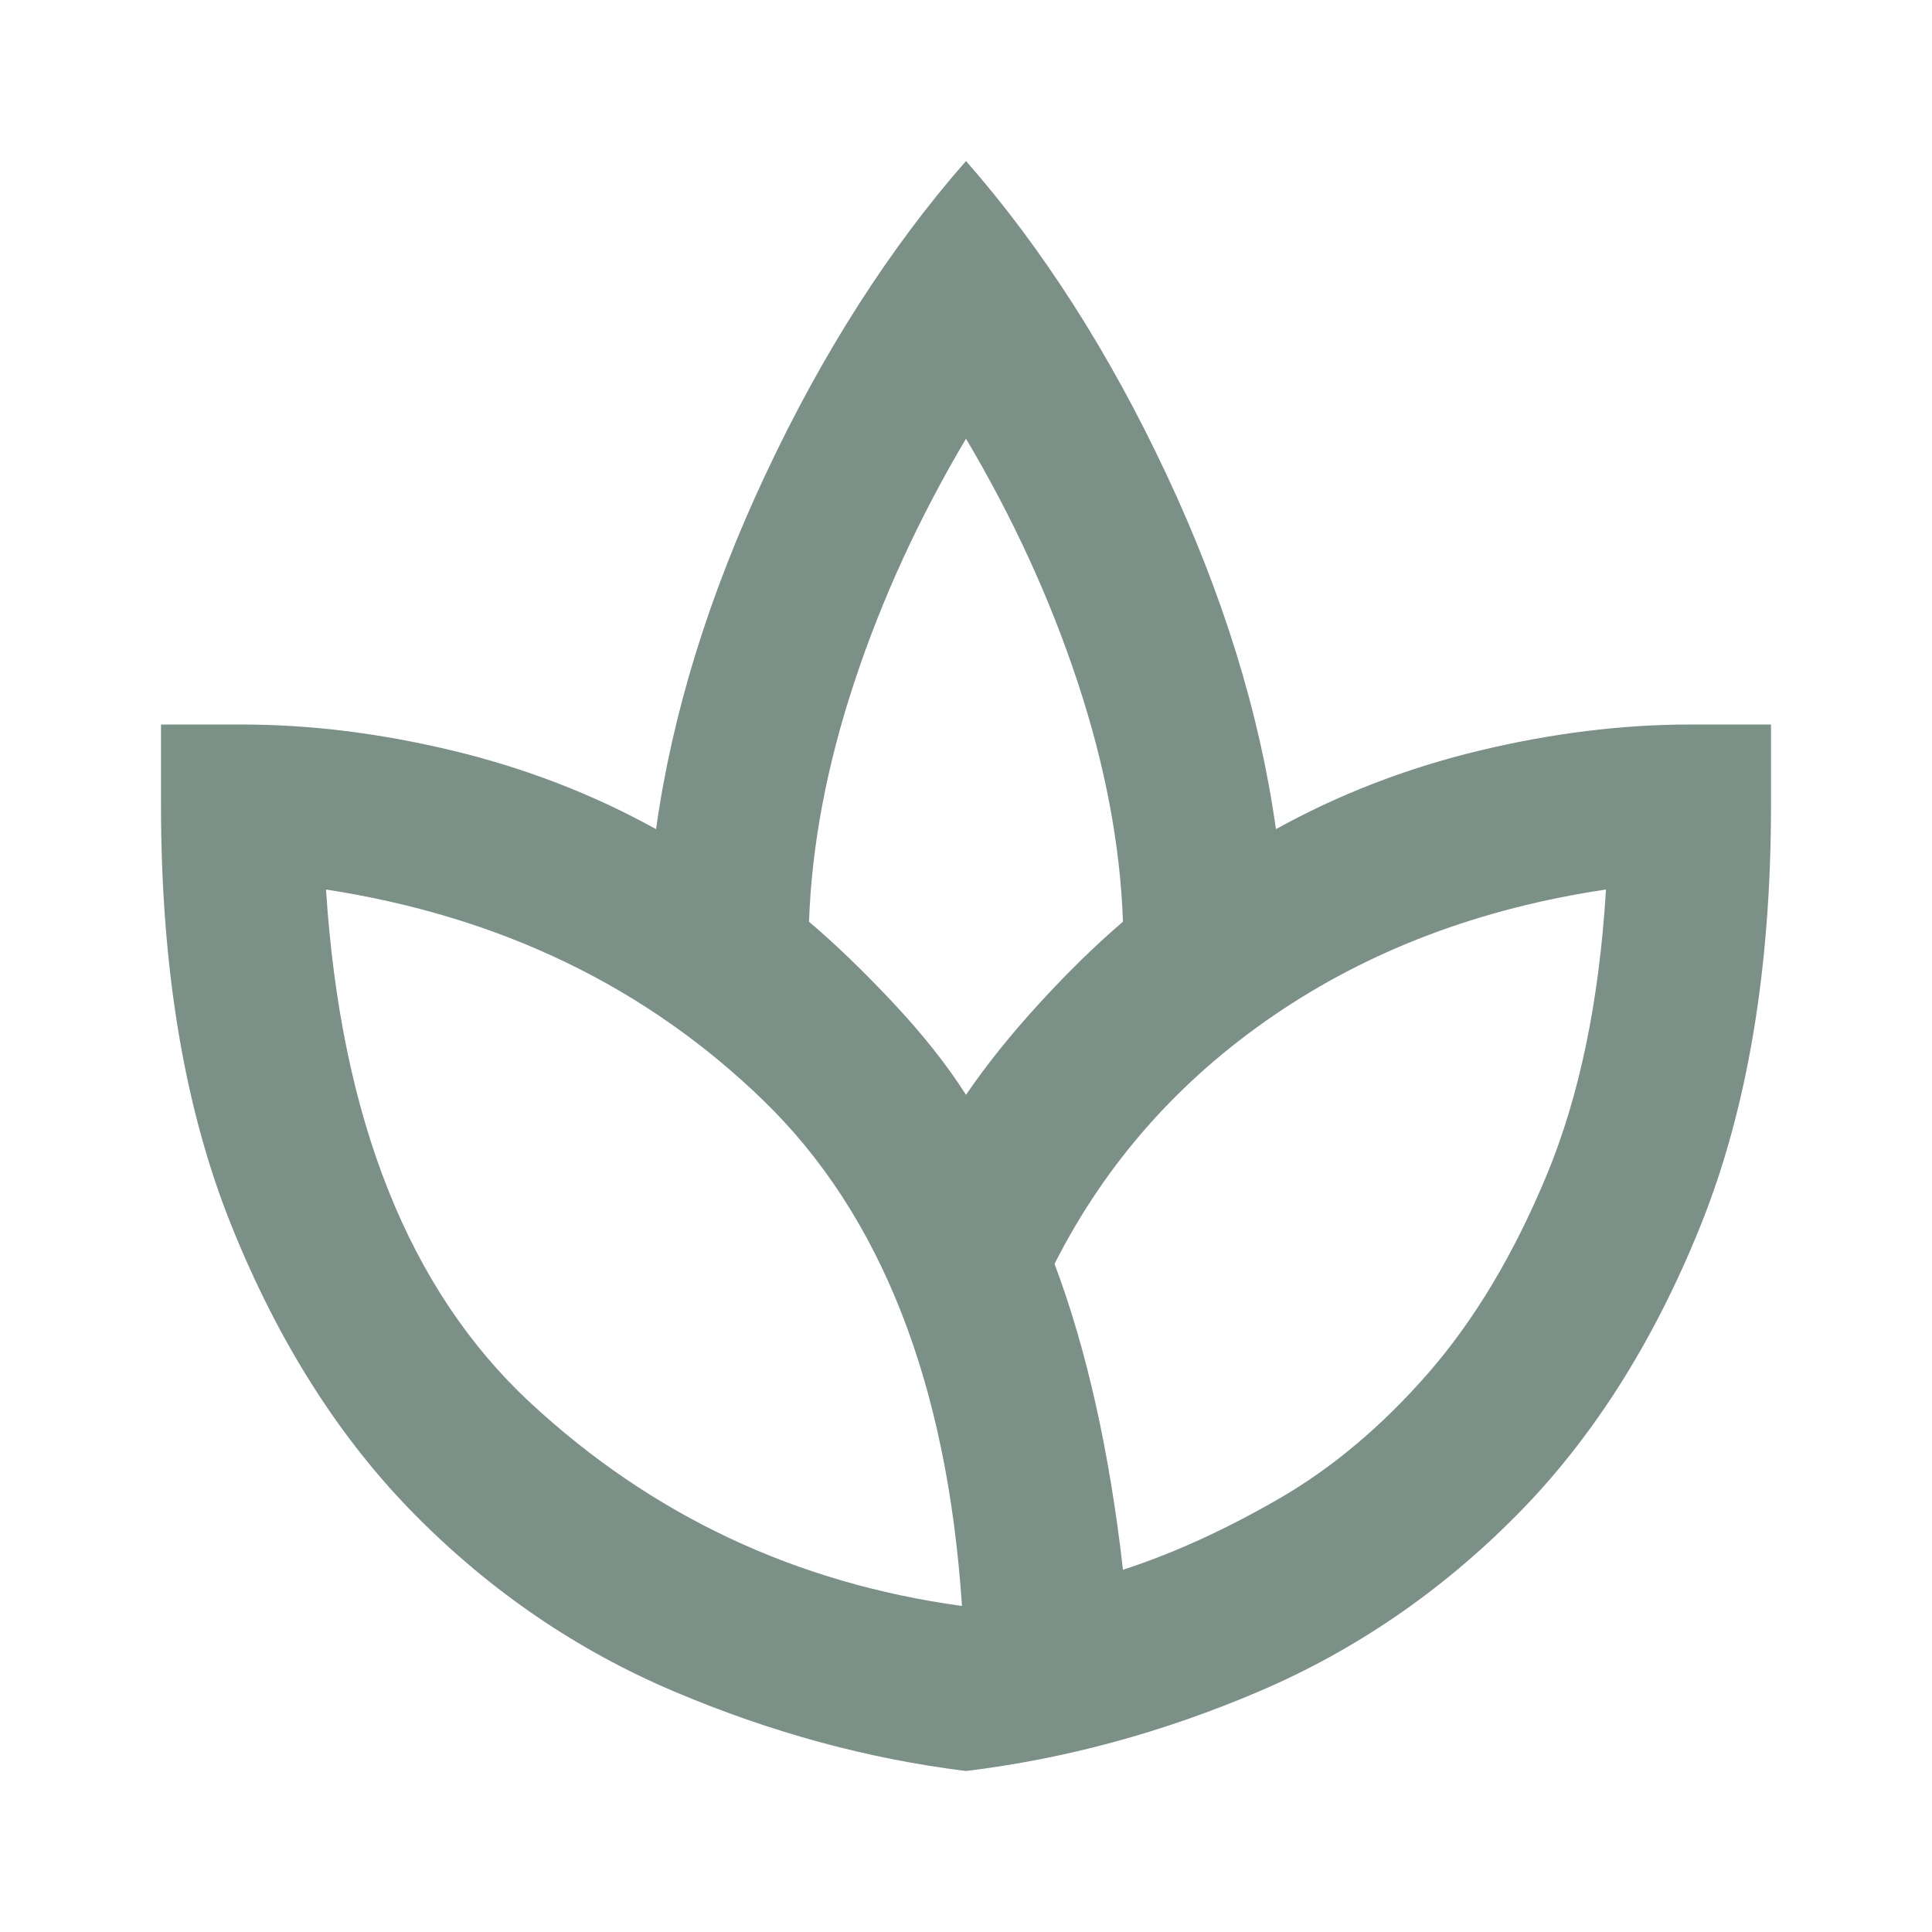 <?xml version="1.0" encoding="UTF-8"?> <svg xmlns="http://www.w3.org/2000/svg" width="48" height="48" viewBox="0 0 48 48" fill="none"><mask id="mask0_6623_621" style="mask-type:alpha" maskUnits="userSpaceOnUse" x="0" y="0" width="48" height="48"><rect width="48" height="48" fill="#D9D9D9"></rect></mask><g mask="url(#mask0_6623_621)"><path d="M24 44C21.567 43.7 19.15 43.042 16.75 42.025C14.35 41.008 12.208 39.55 10.325 37.65C8.442 35.75 6.917 33.35 5.75 30.45C4.583 27.55 4 24.067 4 20V18H6C7.7 18 9.45 18.217 11.25 18.65C13.05 19.083 14.733 19.733 16.3 20.6C16.7 17.733 17.608 14.792 19.025 11.775C20.442 8.758 22.1 6.167 24 4C25.9 6.167 27.558 8.758 28.975 11.775C30.392 14.792 31.3 17.733 31.7 20.6C33.267 19.733 34.95 19.083 36.75 18.65C38.55 18.217 40.3 18 42 18H44V20C44 24.067 43.417 27.55 42.25 30.45C41.083 33.35 39.558 35.75 37.675 37.65C35.792 39.55 33.658 41.008 31.275 42.025C28.892 43.042 26.467 43.7 24 44ZM23.9 39.9C23.533 34.367 21.892 30.183 18.975 27.35C16.058 24.517 12.433 22.767 8.1 22.1C8.467 27.8 10.158 32.05 13.175 34.85C16.192 37.65 19.767 39.333 23.9 39.9ZM24 27.2C24.5 26.467 25.108 25.708 25.825 24.925C26.542 24.142 27.233 23.467 27.9 22.9C27.833 21 27.458 19.017 26.775 16.95C26.092 14.883 25.167 12.867 24 10.9C22.833 12.867 21.908 14.883 21.225 16.95C20.542 19.017 20.167 21 20.1 22.9C20.767 23.467 21.467 24.142 22.2 24.925C22.933 25.708 23.533 26.467 24 27.2ZM27.9 39C29.133 38.6 30.417 38.017 31.75 37.25C33.083 36.483 34.325 35.442 35.475 34.125C36.625 32.808 37.608 31.167 38.425 29.2C39.242 27.233 39.733 24.867 39.9 22.1C36.767 22.567 34.017 23.608 31.65 25.225C29.283 26.842 27.467 28.9 26.2 31.4C26.6 32.467 26.942 33.633 27.225 34.9C27.508 36.167 27.733 37.533 27.9 39Z" fill="#7B9187"></path></g></svg> 